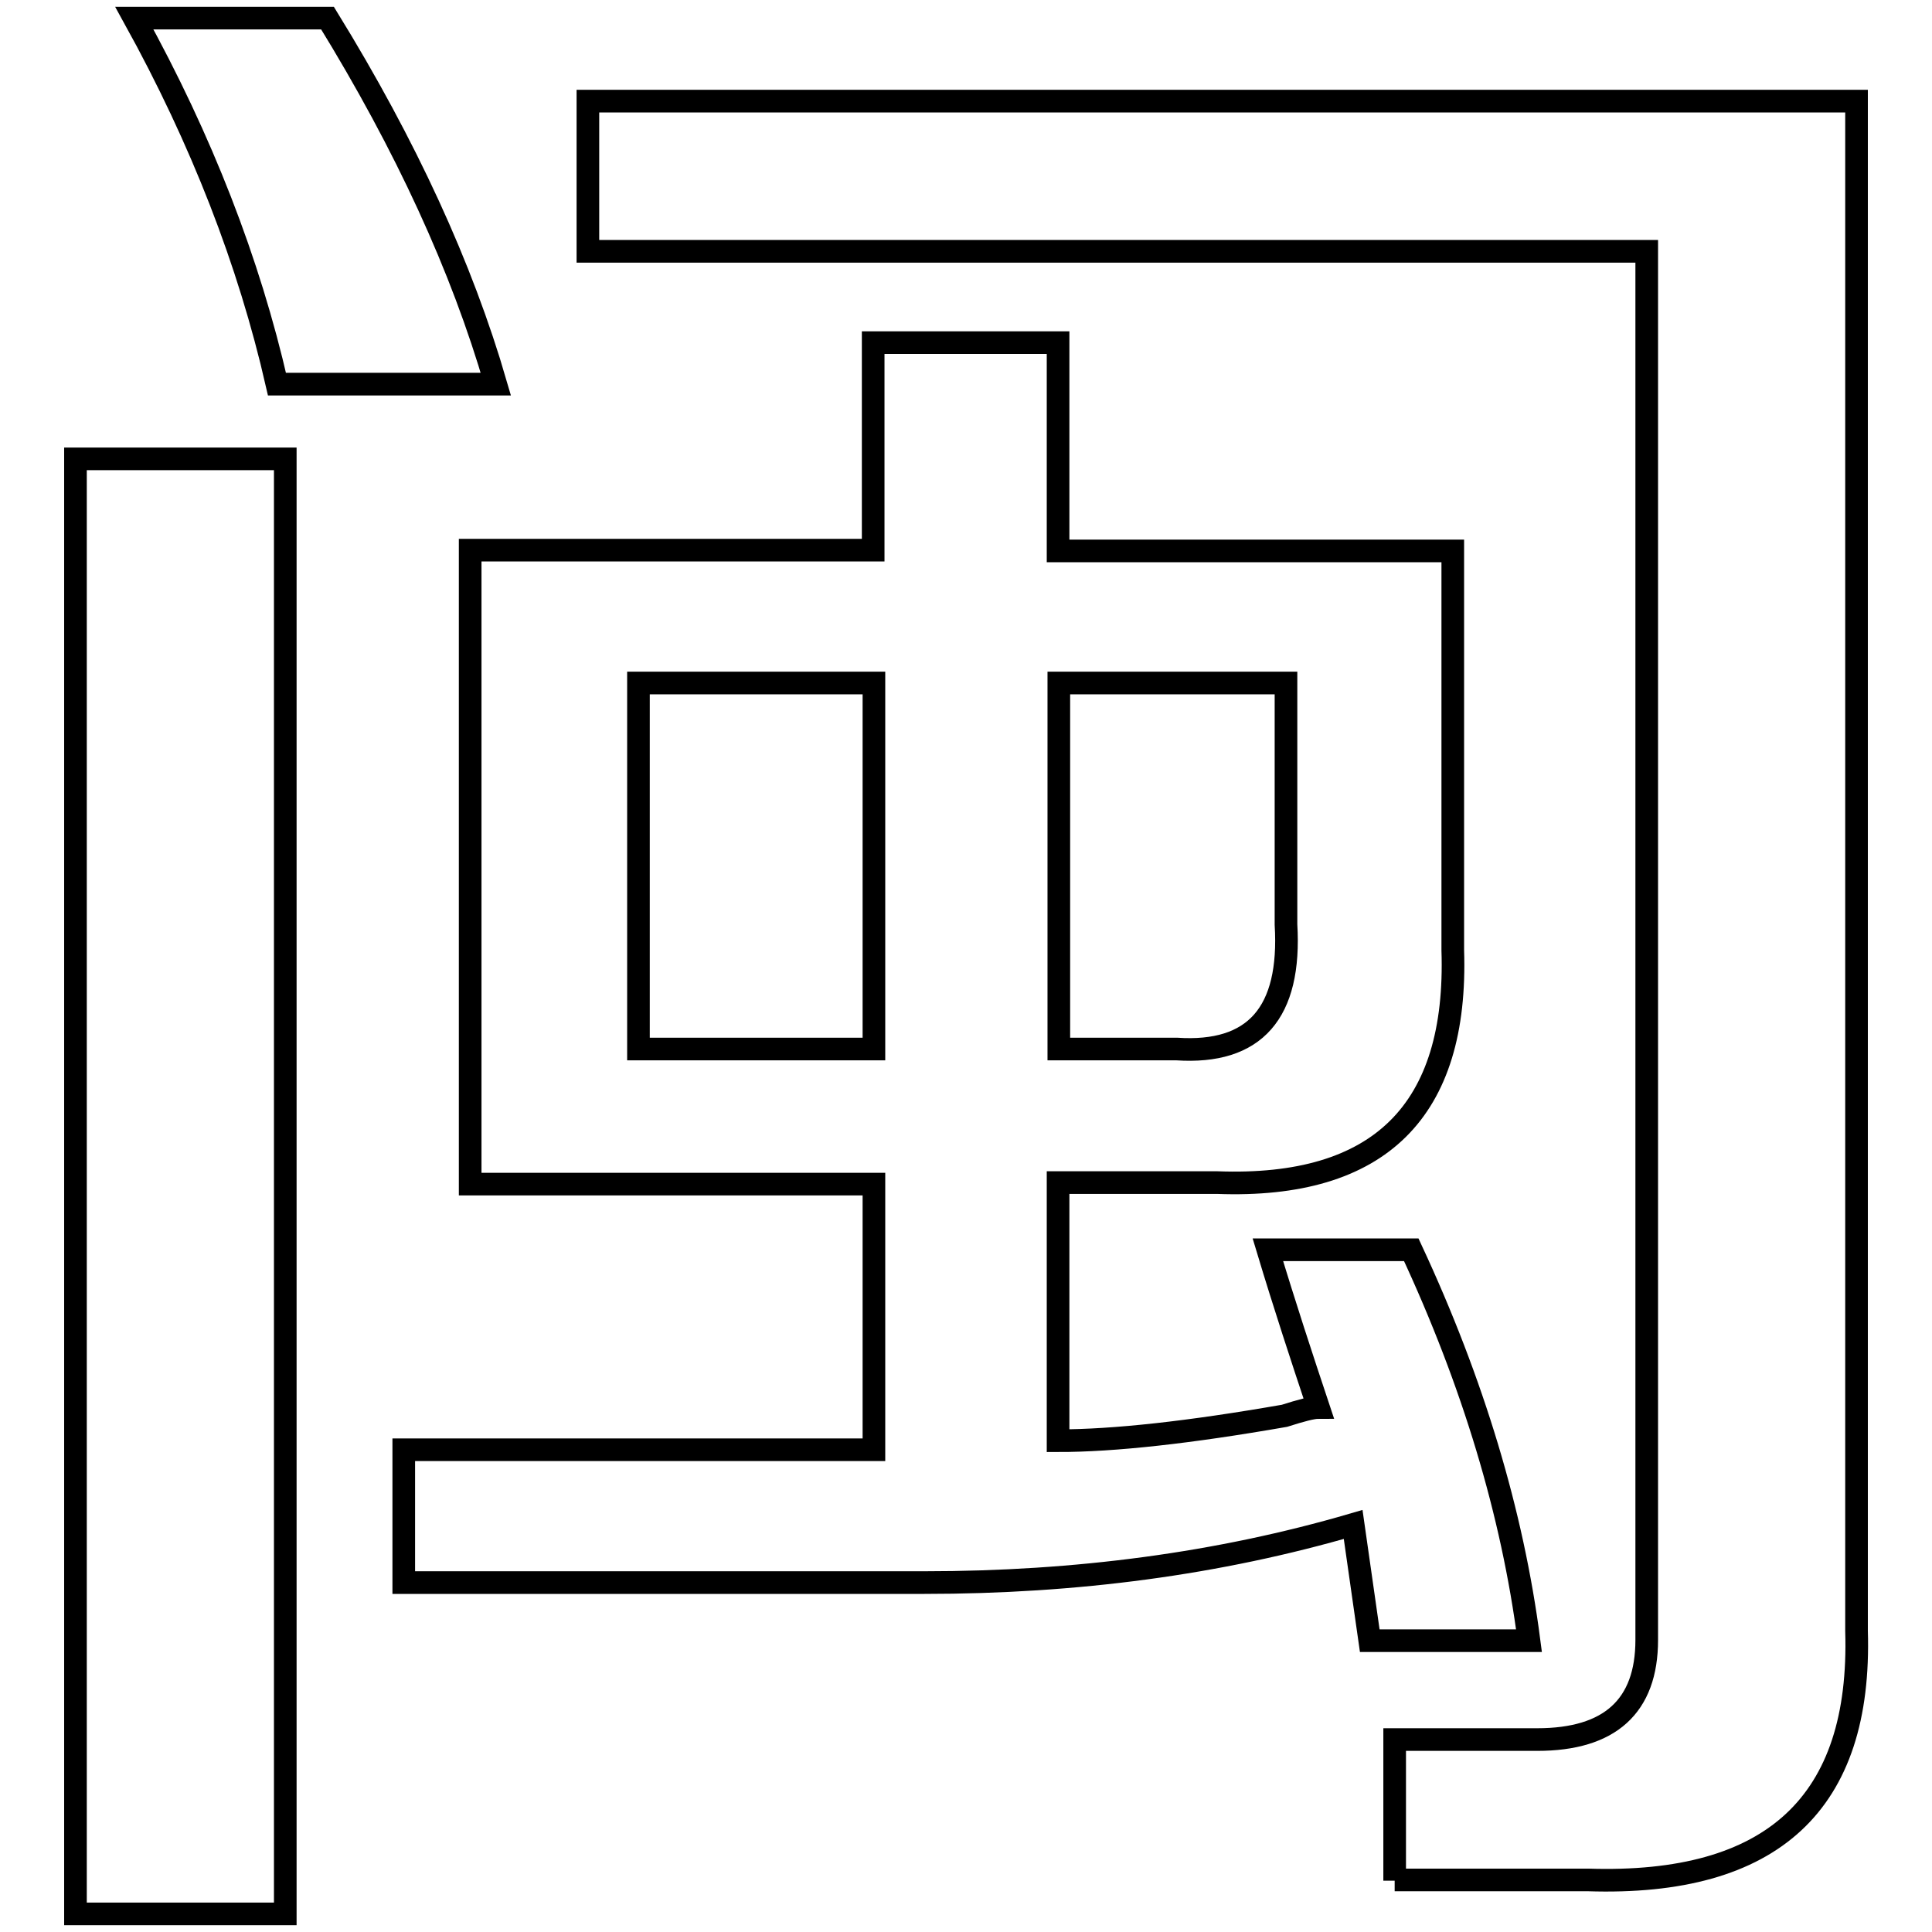 <?xml version="1.0" encoding="utf-8"?>
<!-- Svg Vector Icons : http://www.onlinewebfonts.com/icon -->
<!DOCTYPE svg PUBLIC "-//W3C//DTD SVG 1.1//EN" "http://www.w3.org/Graphics/SVG/1.1/DTD/svg11.dtd">
<svg version="1.1" xmlns="http://www.w3.org/2000/svg" xmlns:xlink="http://www.w3.org/1999/xlink" x="0px" y="0px" viewBox="0 0 256 256" enable-background="new 0 0 256 256" xml:space="preserve">
<g><g><path stroke-width="3" fill-opacity="0" stroke="#000000"  d="M10,253.6V60.8h27.8v192.8H10L10,253.6z M36.7,50.9C33,34.7,26.7,18.5,17.8,2.4h25.6c10.4,16.9,17.8,33,22.3,48.5H36.7z M62.3,156.7V72.9h53.4V45.4h24.5v27.6h52.3v52.9c0.7,21.3-9.7,31.6-31.2,30.8h-21.1v34.2c7.4,0,17.4-1.1,30-3.3c2.2-0.7,3.7-1.1,4.5-1.1c-2.2-6.6-4.5-13.6-6.7-20.9H187c8.2,17.6,13.4,34.9,15.6,51.8h-21.1l-2.2-15.4c-17.8,5.2-36.7,7.7-56.8,7.7h-69v-17.6h62.3v-35.2H62.3z M184.8,249.2v-18.7h18.9c9.6,0,14.5-4.4,14.5-13.2v-184H77.9V13.4H246v202.7c0.7,22.8-11.1,33.8-35.6,33H184.8L184.8,249.2z M84.6,139h31.2V90.5H84.6V139z M170.3,90.5h-30V139h15.6c10.4,0.7,15.2-4.8,14.5-16.5V90.5z"/></g></g>
</svg>